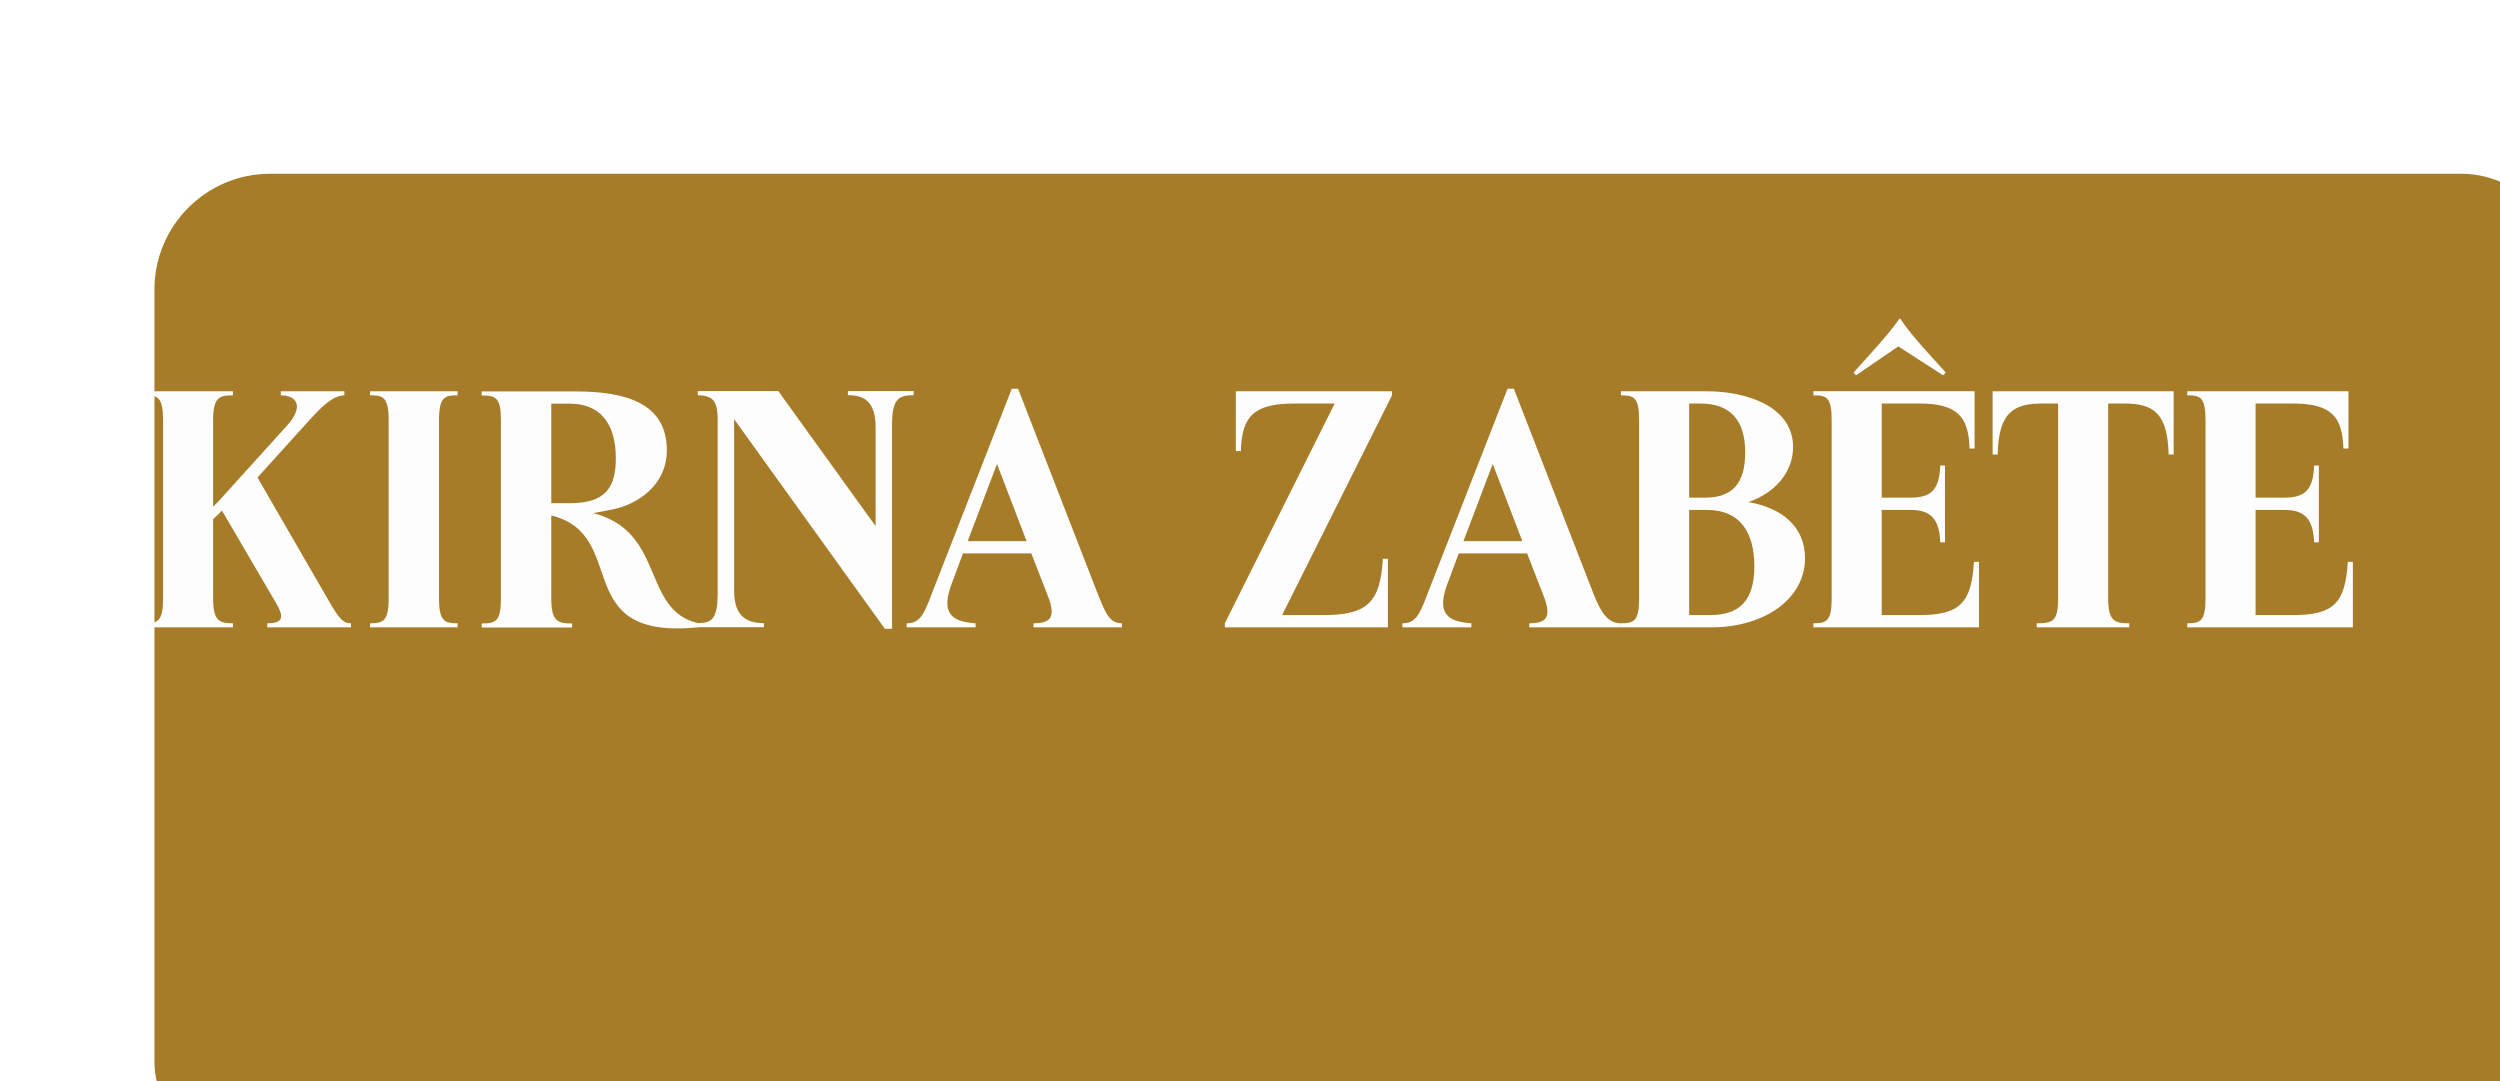 <?xml version="1.0" encoding="UTF-8"?>
<svg xmlns="http://www.w3.org/2000/svg" width="259" height="112" viewBox="0 0 259 112" fill="none">
  <g filter="url(#filter0_di_315_64)">
    <rect x="4" width="251" height="104" rx="12" fill="#A67C29"></rect>
  </g>
  <path d="M40.264 43.533C40.264 41.12 39.677 40.957 38.339 40.957V40.533H47.407V40.957C46.07 40.957 45.483 41.12 45.483 43.533V61.994C45.483 64.375 46.07 64.571 47.407 64.571V64.995H38.339V64.571C39.677 64.571 40.264 64.375 40.264 61.994V43.533Z" fill="#FDFDFD"></path>
  <path d="M100.254 56.058H106.353L103.288 48.067L100.254 56.058ZM101.07 64.571V64.995H93.927V64.571C95.199 64.571 95.655 63.853 96.471 61.668L104.82 40.272H105.473L113.758 61.603C114.573 63.657 114.997 64.571 116.236 64.571V64.995H107.071V64.571C108.865 64.571 109.452 63.951 108.506 61.603L106.843 57.33H99.765L98.624 60.396C97.449 63.462 98.493 64.408 101.07 64.571Z" fill="#FDFDFD"></path>
  <path d="M144.21 40.533V40.957L132.827 63.723H137.133C141.732 63.723 143.004 62.32 143.265 57.885H143.786V64.995H126.892V64.571L138.275 41.805H134.1C129.794 41.805 128.652 43.207 128.555 46.73H128.033V40.533H144.21Z" fill="#FDFDFD"></path>
  <path d="M151.616 56.058H157.714L154.649 48.067L151.616 56.058ZM167.921 64.571V64.995H158.432V64.571C160.226 64.571 160.813 63.951 159.867 61.603L158.204 57.33H151.126L149.985 60.396C148.81 63.462 149.854 64.408 152.431 64.571V64.995H145.288V64.571C146.56 64.571 147.017 63.853 147.832 61.668L156.182 40.272H156.834L165.119 61.603C165.934 63.657 166.681 64.571 167.921 64.571Z" fill="#FDFDFD"></path>
  <path d="M176.858 52.829H174.998V63.723H177.151C180.185 63.723 181.75 62.255 181.75 58.667C181.75 55.178 180.282 52.829 176.858 52.829ZM176.173 41.805H174.998V51.557H176.629C179.5 51.557 180.804 50.057 180.804 46.861C180.804 43.599 179.304 41.805 176.173 41.805ZM169.813 43.533C169.813 41.12 169.258 40.957 167.921 40.957V40.533H176.728C181.196 40.533 185.762 42.229 185.762 46.306C185.762 49.045 183.74 51.133 181.131 52.014C184.523 52.601 187.001 54.492 187.001 57.852C187.001 61.929 182.957 64.995 177.25 64.995H167.921V64.571C169.258 64.571 169.813 64.375 169.813 61.994V43.533Z" fill="#FDFDFD"></path>
  <path d="M213.22 61.994V41.805H211.589C208.621 41.805 207.055 42.686 206.957 47.089H206.435V40.533H225.19V47.089H224.668C224.57 42.686 223.004 41.805 220.037 41.805H218.406V61.994C218.406 64.375 219.091 64.571 220.591 64.571V64.995H211.002V64.571C212.665 64.571 213.22 64.375 213.22 61.994Z" fill="#FDFDFD"></path>
  <path d="M228.492 43.533C228.492 41.12 227.938 40.957 226.6 40.957V40.533H243.3V46.469H242.778C242.68 43.175 241.539 41.805 237.527 41.805H233.679V51.557H236.679C238.864 51.557 239.647 50.676 239.745 48.23H240.234V56.188H239.745C239.647 53.873 238.864 52.829 236.679 52.829H233.679V63.723H237.559C241.8 63.723 242.974 62.451 243.235 58.21H243.757V64.995H226.6V64.571C227.938 64.571 228.492 64.375 228.492 61.994V43.533Z" fill="#FDFDFD"></path>
  <path d="M189.761 43.532C189.761 41.118 189.205 40.955 187.868 40.955V40.531H204.568V46.467H204.046C203.948 43.173 202.807 41.803 198.795 41.803H194.946V51.556H197.947C200.132 51.556 200.915 50.675 201.013 48.228H201.502V56.187H201.013C200.915 53.872 200.132 52.828 197.947 52.828H194.946V63.722H198.827C203.067 63.722 204.242 62.45 204.503 58.209H205.025V64.994H187.868V64.569C189.205 64.569 189.761 64.374 189.761 61.993V43.532Z" fill="#FDFDFD"></path>
  <path d="M201.261 38.854L196.662 35.887L192.324 38.854C192.259 38.92 192.031 38.626 192.064 38.561C193.988 36.408 195.619 34.679 196.76 33.049C196.793 32.984 196.793 32.984 196.891 33.049C197.967 34.679 199.631 36.441 201.555 38.561C201.587 38.626 201.327 38.92 201.261 38.854Z" fill="#FDFDFD"></path>
  <path d="M59.07 41.823H57.113V52.129H59.07C62.723 52.129 63.8 50.499 63.8 47.465C63.8 43.617 61.941 41.823 59.07 41.823ZM72.461 64.98C72.411 64.985 72.374 64.989 72.325 64.994C58.865 66.323 65.341 55.421 57.113 53.401V62.012C57.113 64.393 57.798 64.589 59.266 64.589V65.013H49.905V64.589C51.34 64.589 51.895 64.393 51.895 62.012V43.551C51.895 41.138 51.34 40.975 49.905 40.975V40.551H59.592C64.941 40.551 69.084 41.823 69.084 46.65C69.084 48.829 67.964 50.798 65.566 52.045C64.853 52.415 64.08 52.66 63.324 52.805L61.49 53.155L61.456 53.161C68.964 55.068 66.452 63.194 72.303 64.552C72.349 64.552 72.381 64.555 72.425 64.554C73.784 64.527 74.35 64.047 74.35 61.456V43.517C74.35 41.364 73.747 41.006 72.292 40.941V40.517H80.633L90.714 54.509V44.3C90.714 41.626 89.578 40.941 87.839 40.941V40.517H94.654V40.941C93.021 40.941 92.417 41.397 92.417 44.039V65.142H91.672L76.054 43.42V61.195C76.054 63.805 77.296 64.555 79.142 64.555V64.979H72.474L72.461 64.98Z" fill="#FDFDFD"></path>
  <path d="M22.534 52.046L29.71 44.12C31.537 42.098 30.754 40.957 29.09 40.957V40.533H35.679V40.957C34.994 40.957 34.048 41.316 32.254 43.305L26.677 49.47L34.048 62.222C35.19 64.212 35.581 64.571 36.364 64.571V64.995H27.688V64.571C29.384 64.571 29.384 63.886 28.699 62.647L22.993 52.896L22.073 53.808L22.078 53.801V61.994C22.078 64.375 22.763 64.571 24.133 64.571V64.995H15V64.571C16.337 64.571 16.892 64.375 16.892 61.994V43.533C16.892 41.12 16.337 40.957 15 40.957V40.533H24.133V40.957C22.763 40.957 22.078 41.12 22.078 43.533V52.492" fill="#FDFDFD"></path>
  <defs>
    <filter id="filter0_di_315_64" x="0" y="0" width="267" height="116" color-interpolation-filters="sRGB">
      <feFlood flood-opacity="0" result="BackgroundImageFix"></feFlood>
      <feColorMatrix in="SourceAlpha" type="matrix" values="0 0 0 0 0 0 0 0 0 0 0 0 0 0 0 0 0 0 127 0" result="hardAlpha"></feColorMatrix>
      <feOffset dy="4"></feOffset>
      <feGaussianBlur stdDeviation="2"></feGaussianBlur>
      <feComposite in2="hardAlpha" operator="out"></feComposite>
      <feColorMatrix type="matrix" values="0 0 0 0 0 0 0 0 0 0 0 0 0 0 0 0 0 0 0.25 0"></feColorMatrix>
      <feBlend mode="normal" in2="BackgroundImageFix" result="effect1_dropShadow_315_64"></feBlend>
      <feBlend mode="normal" in="SourceGraphic" in2="effect1_dropShadow_315_64" result="shape"></feBlend>
      <feColorMatrix in="SourceAlpha" type="matrix" values="0 0 0 0 0 0 0 0 0 0 0 0 0 0 0 0 0 0 127 0" result="hardAlpha"></feColorMatrix>
      <feOffset dx="12" dy="14"></feOffset>
      <feGaussianBlur stdDeviation="6"></feGaussianBlur>
      <feComposite in2="hardAlpha" operator="arithmetic" k2="-1" k3="1"></feComposite>
      <feColorMatrix type="matrix" values="0 0 0 0 0.821 0 0 0 0 0.656 0 0 0 0 0.325 0 0 0 0.29 0"></feColorMatrix>
      <feBlend mode="normal" in2="shape" result="effect2_innerShadow_315_64"></feBlend>
    </filter>
  </defs>
</svg>

